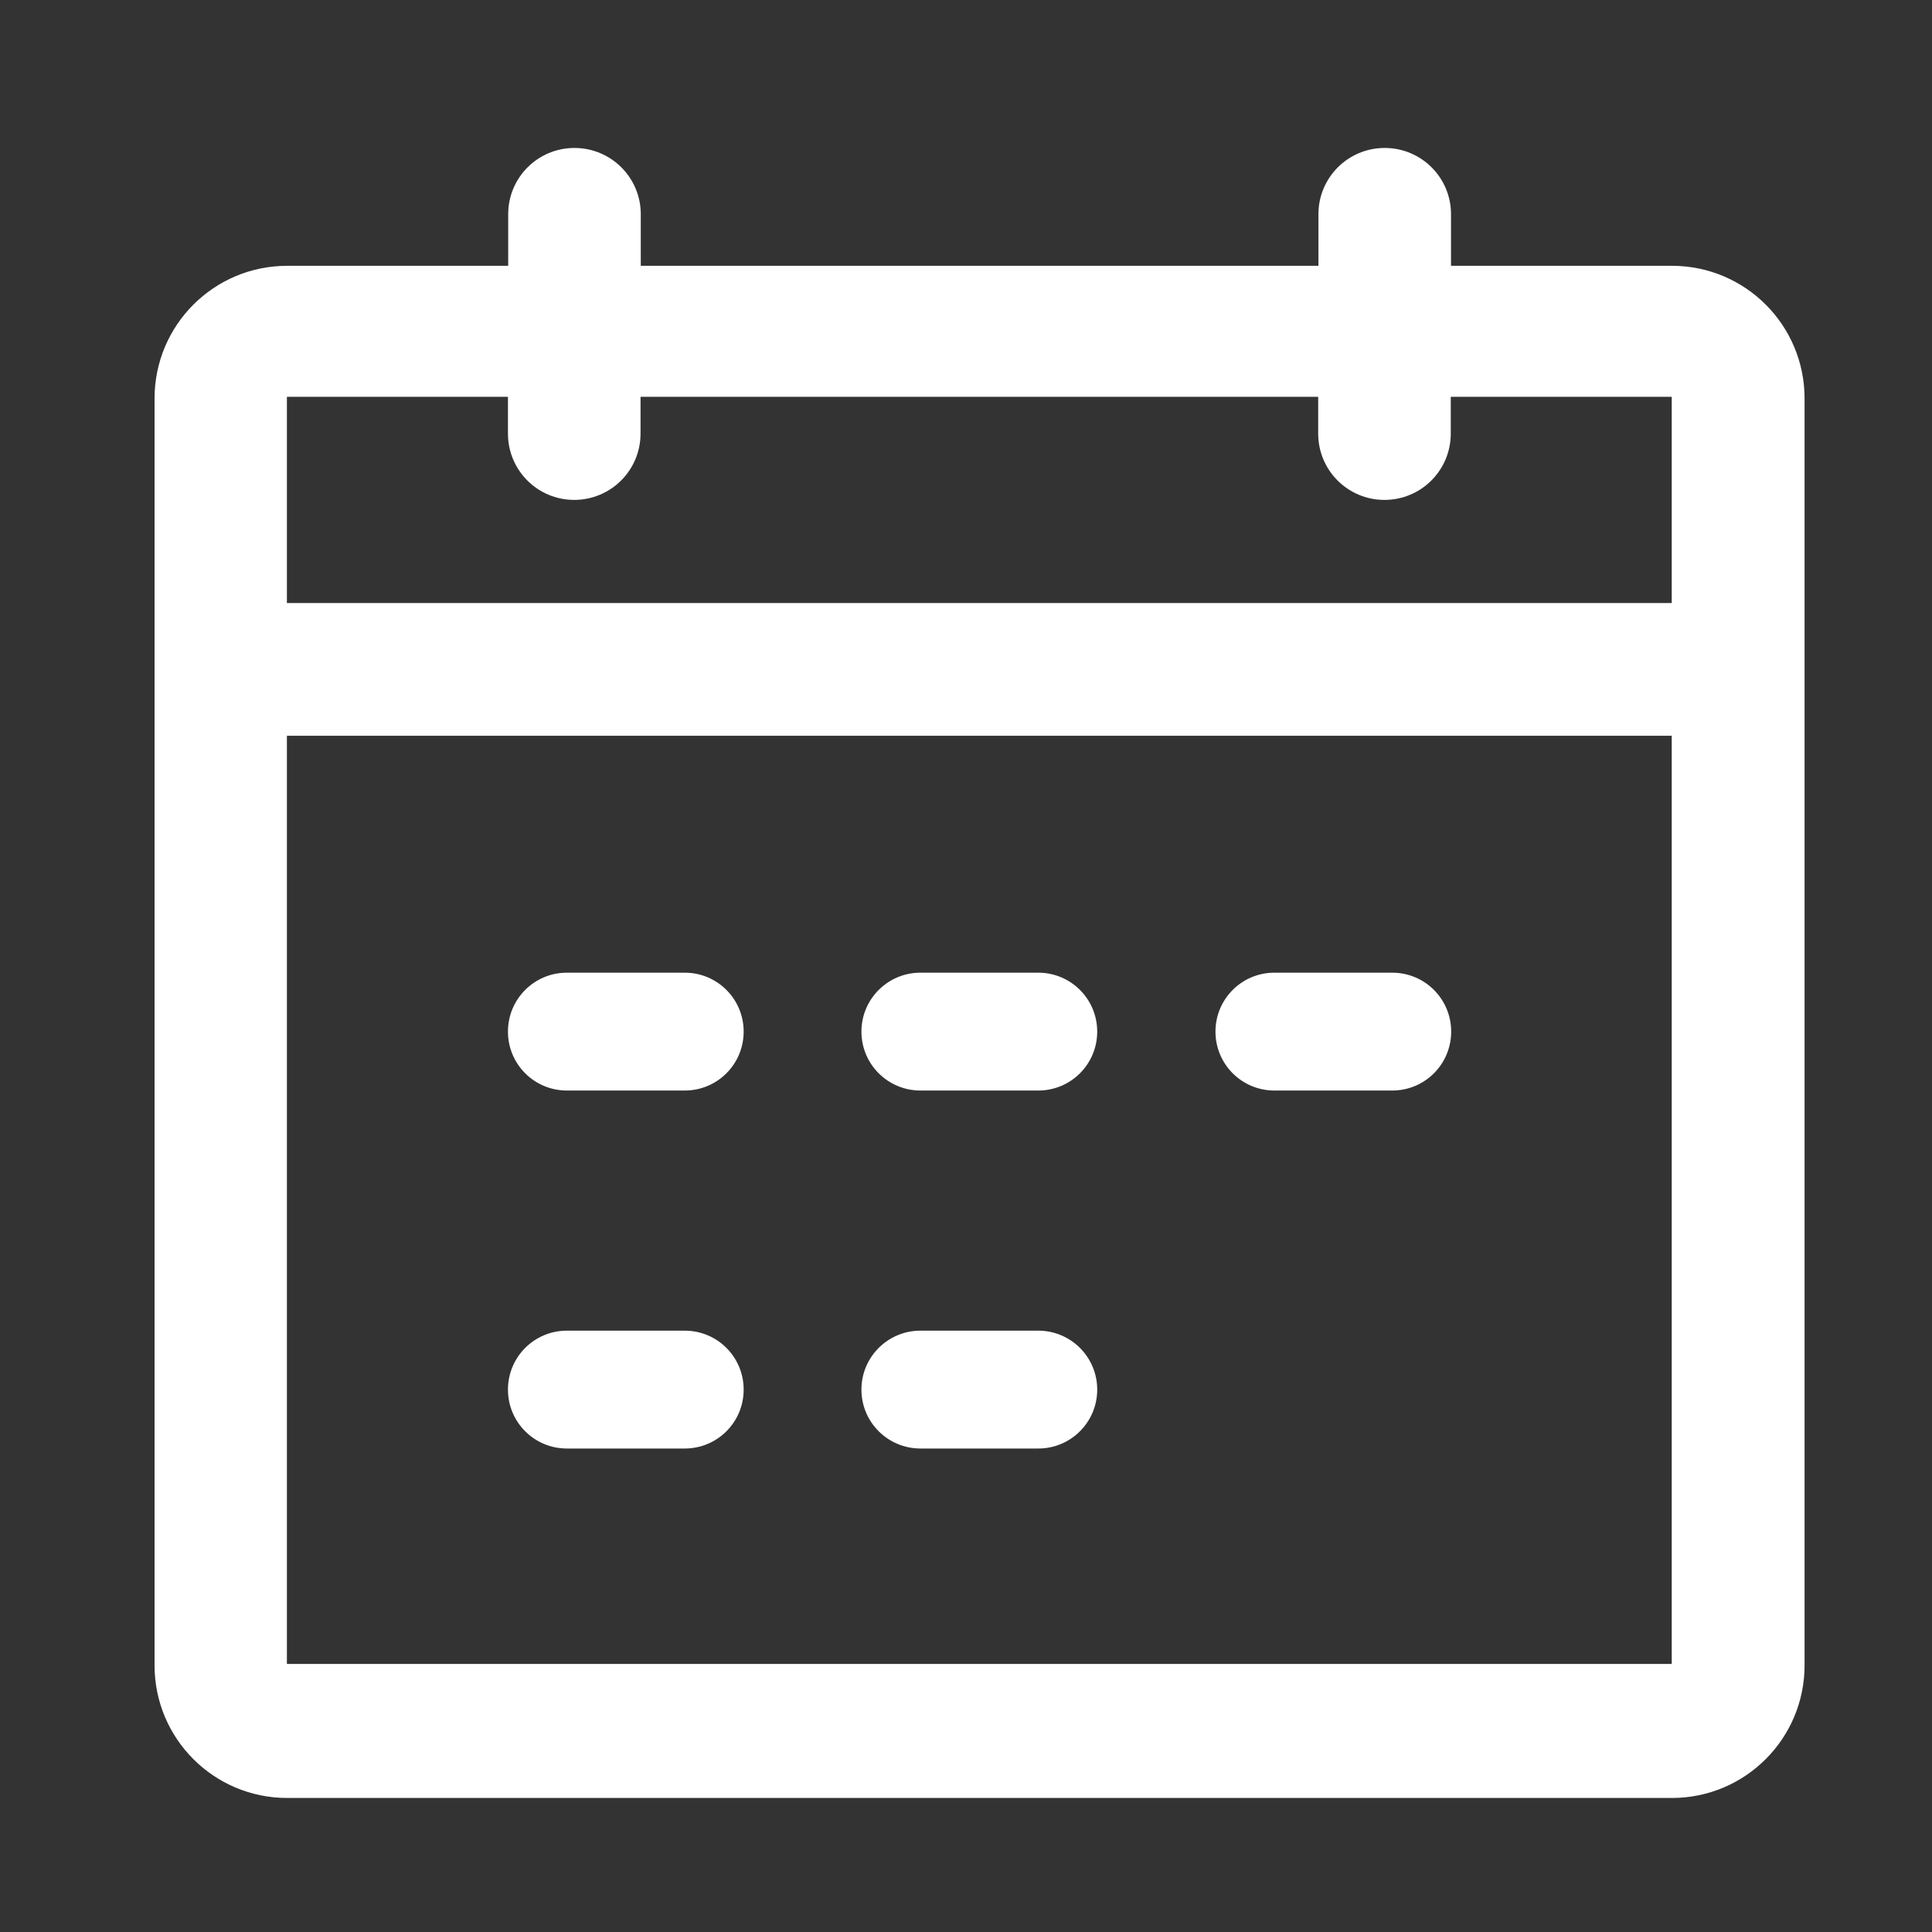 <svg width="24" height="24" viewBox="0 0 24 24" fill="none" xmlns="http://www.w3.org/2000/svg">
<rect x="0" y="0" width="24" height="24" fill="#333333" stroke="none"/>
<path fill-rule="evenodd" clip-rule="evenodd" d="M18.025 3.302H20.77C21.68 3.302 22.417 4.039 22.417 4.949V20.688C22.417 21.596 21.68 22.335 20.77 22.335H3.567C2.657 22.335 1.92 21.598 1.92 20.688V4.949C1.92 4.039 2.657 3.302 3.567 3.302H6.313V2.661C6.313 2.206 6.681 1.838 7.136 1.838C7.591 1.838 7.96 2.206 7.96 2.661V3.302H16.378V2.661C16.378 2.206 16.746 1.838 17.201 1.838C17.657 1.838 18.025 2.206 18.025 2.661V3.302ZM6.31 4.929H3.564V7.491H20.767V4.929H18.022V5.386C18.022 5.842 17.654 6.21 17.198 6.21C16.743 6.21 16.375 5.842 16.375 5.386V4.929H7.957V5.386C7.957 5.842 7.588 6.21 7.133 6.21C6.678 6.21 6.31 5.842 6.31 5.386V4.929ZM20.767 20.67H3.564V9.14H20.767V20.67ZM8.506 12.083H7.042C6.637 12.083 6.31 12.41 6.31 12.815C6.31 13.22 6.637 13.547 7.042 13.547H8.506C8.911 13.547 9.238 13.22 9.238 12.815C9.238 12.41 8.911 12.083 8.506 12.083ZM11.434 12.083H12.898C13.302 12.083 13.63 12.41 13.63 12.815C13.63 13.22 13.302 13.547 12.898 13.547H11.434C11.029 13.547 10.701 13.22 10.701 12.815C10.701 12.41 11.029 12.083 11.434 12.083ZM17.295 12.083H15.831C15.426 12.083 15.099 12.41 15.099 12.815C15.099 13.22 15.426 13.547 15.831 13.547H17.295C17.7 13.547 18.027 13.22 18.027 12.815C18.027 12.41 17.7 12.083 17.295 12.083ZM7.042 16.53H8.506C8.911 16.53 9.238 16.857 9.238 17.262C9.238 17.667 8.911 17.994 8.506 17.994H7.042C6.637 17.994 6.31 17.667 6.31 17.262C6.31 16.857 6.637 16.53 7.042 16.53ZM12.898 16.53H11.434C11.029 16.53 10.701 16.857 10.701 17.262C10.701 17.667 11.029 17.994 11.434 17.994H12.898C13.302 17.994 13.63 17.667 13.63 17.262C13.63 16.857 13.302 16.53 12.898 16.53Z" fill="white"/>
</svg>
